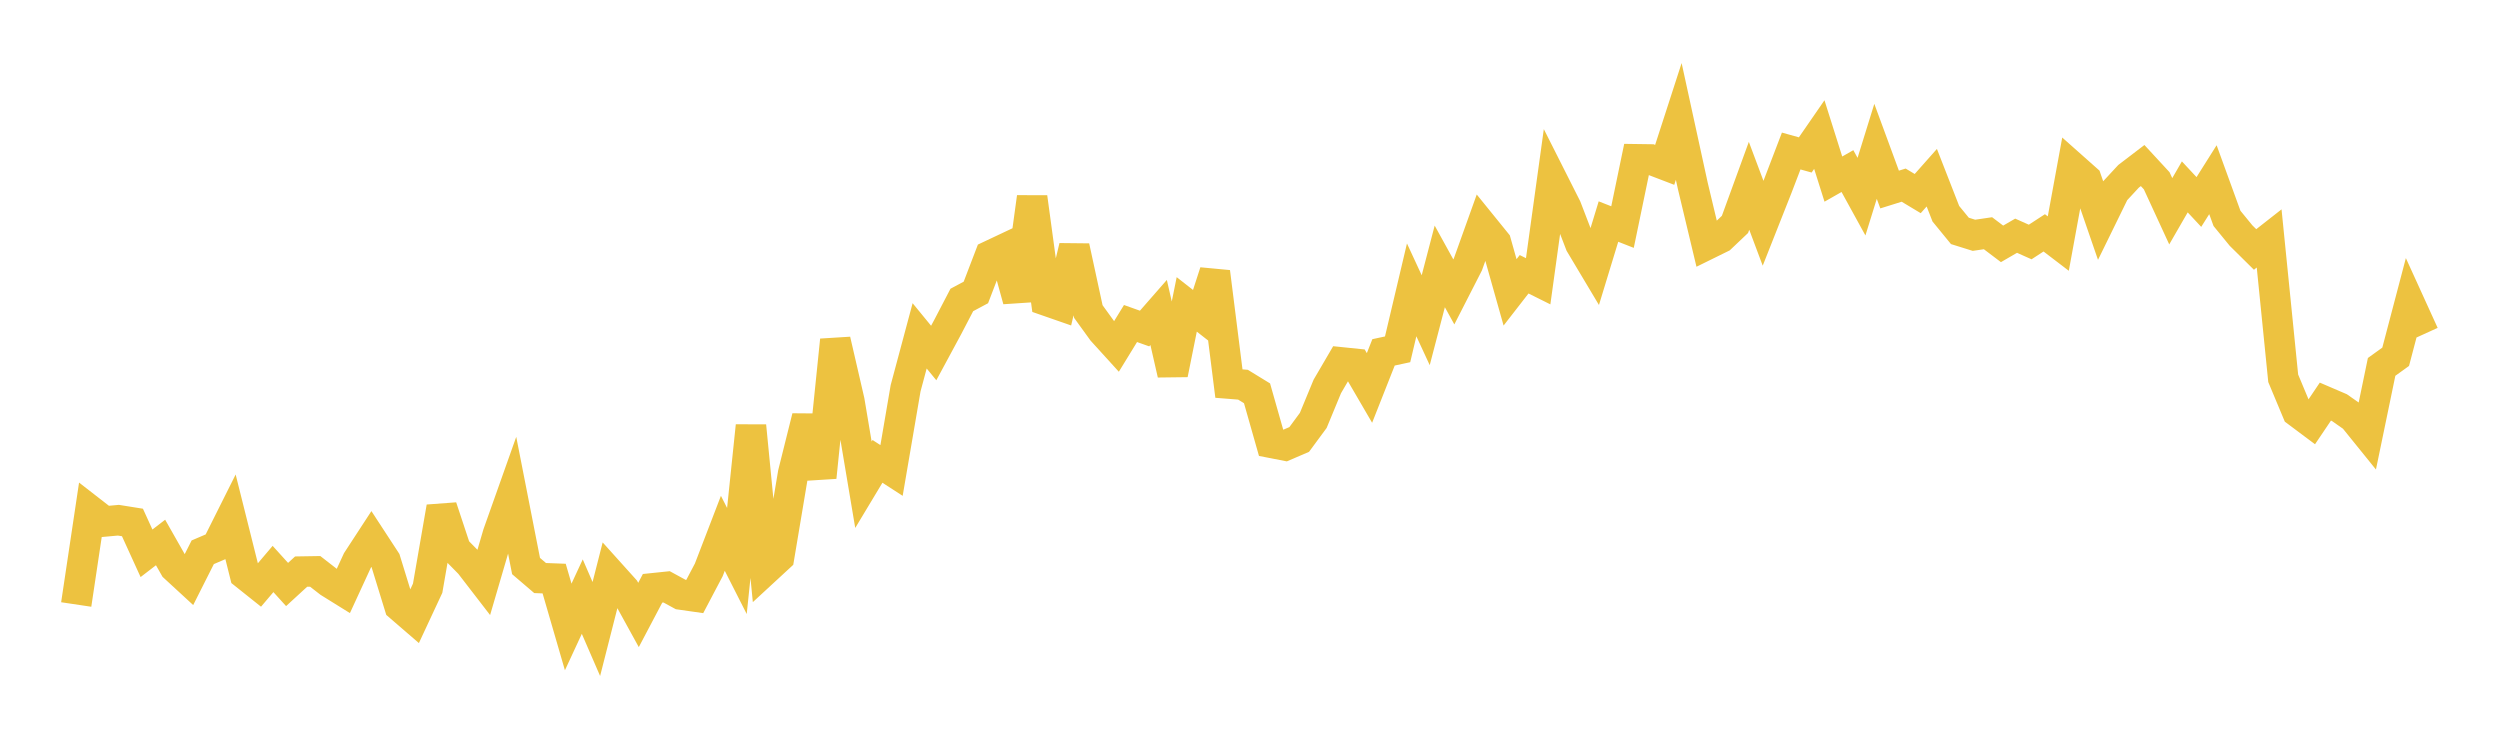 <svg width="164" height="48" xmlns="http://www.w3.org/2000/svg" xmlns:xlink="http://www.w3.org/1999/xlink"><path fill="none" stroke="rgb(237,194,64)" stroke-width="2" d="M5,39.655L5.922,33.494L6.844,34.21L7.766,34.126L8.689,34.274L9.611,36.296L10.533,35.587L11.455,37.21L12.377,38.059L13.299,36.229L14.222,35.834L15.144,33.991L16.066,37.678L16.988,38.413L17.91,37.325L18.832,38.343L19.754,37.497L20.677,37.482L21.599,38.199L22.521,38.772L23.443,36.772L24.365,35.358L25.287,36.77L26.21,39.768L27.132,40.564L28.054,38.587L28.976,33.267L29.898,36.047L30.82,36.984L31.743,38.181L32.665,35.031L33.587,32.432L34.509,37.132L35.431,37.92L36.353,37.955L37.275,41.128L38.198,39.138L39.12,41.263L40.042,37.641L40.964,38.666L41.886,40.342L42.808,38.593L43.731,38.497L44.653,39L45.575,39.132L46.497,37.382L47.419,34.984L48.341,36.801L49.263,27.935L50.186,37.4L51.108,36.549L52.03,31.048L52.952,27.352L53.874,31.312L54.796,22.312L55.719,26.307L56.641,31.799L57.563,30.266L58.485,30.863L59.407,25.471L60.329,22.031L61.251,23.157L62.174,21.446L63.096,19.677L64.018,19.185L64.94,16.777L65.862,16.342L66.784,19.693L67.707,12.938L68.629,19.721L69.551,20.042L70.473,16.176L71.395,20.437L72.317,21.711L73.24,22.727L74.162,21.223L75.084,21.552L76.006,20.498L76.928,24.544L77.85,19.968L78.772,20.69L79.695,17.842L80.617,25.163L81.539,25.236L82.461,25.801L83.383,29.046L84.305,29.226L85.228,28.829L86.15,27.579L87.072,25.35L87.994,23.772L88.916,23.867L89.838,25.45L90.76,23.115L91.683,22.916L92.605,19.015L93.527,21.006L94.449,17.476L95.371,19.149L96.293,17.346L97.216,14.77L98.138,15.908L99.06,19.179L99.982,17.992L100.904,18.451L101.826,11.784L102.749,13.614L103.671,16.013L104.593,17.557L105.515,14.534L106.437,14.896L107.359,10.448L108.281,10.461L109.204,10.814L110.126,7.966L111.048,12.193L111.97,16.049L112.892,15.595L113.814,14.721L114.737,12.189L115.659,14.647L116.581,12.315L117.503,9.906L118.425,10.164L119.347,8.828L120.269,11.749L121.192,11.223L122.114,12.901L123.036,9.927L123.958,12.433L124.88,12.145L125.802,12.699L126.725,11.657L127.647,14.02L128.569,15.147L129.491,15.435L130.413,15.3L131.335,15.998L132.257,15.463L133.18,15.875L134.102,15.275L135.024,15.979L135.946,10.949L136.868,11.768L137.79,14.444L138.713,12.558L139.635,11.564L140.557,10.86L141.479,11.858L142.401,13.859L143.323,12.26L144.246,13.251L145.168,11.788L146.09,14.325L147.012,15.453L147.934,16.365L148.856,15.642L149.778,24.815L150.701,27.023L151.623,27.713L152.545,26.345L153.467,26.741L154.389,27.387L155.311,28.528L156.234,24.068L157.156,23.404L158.078,19.899L159,21.923"></path></svg>